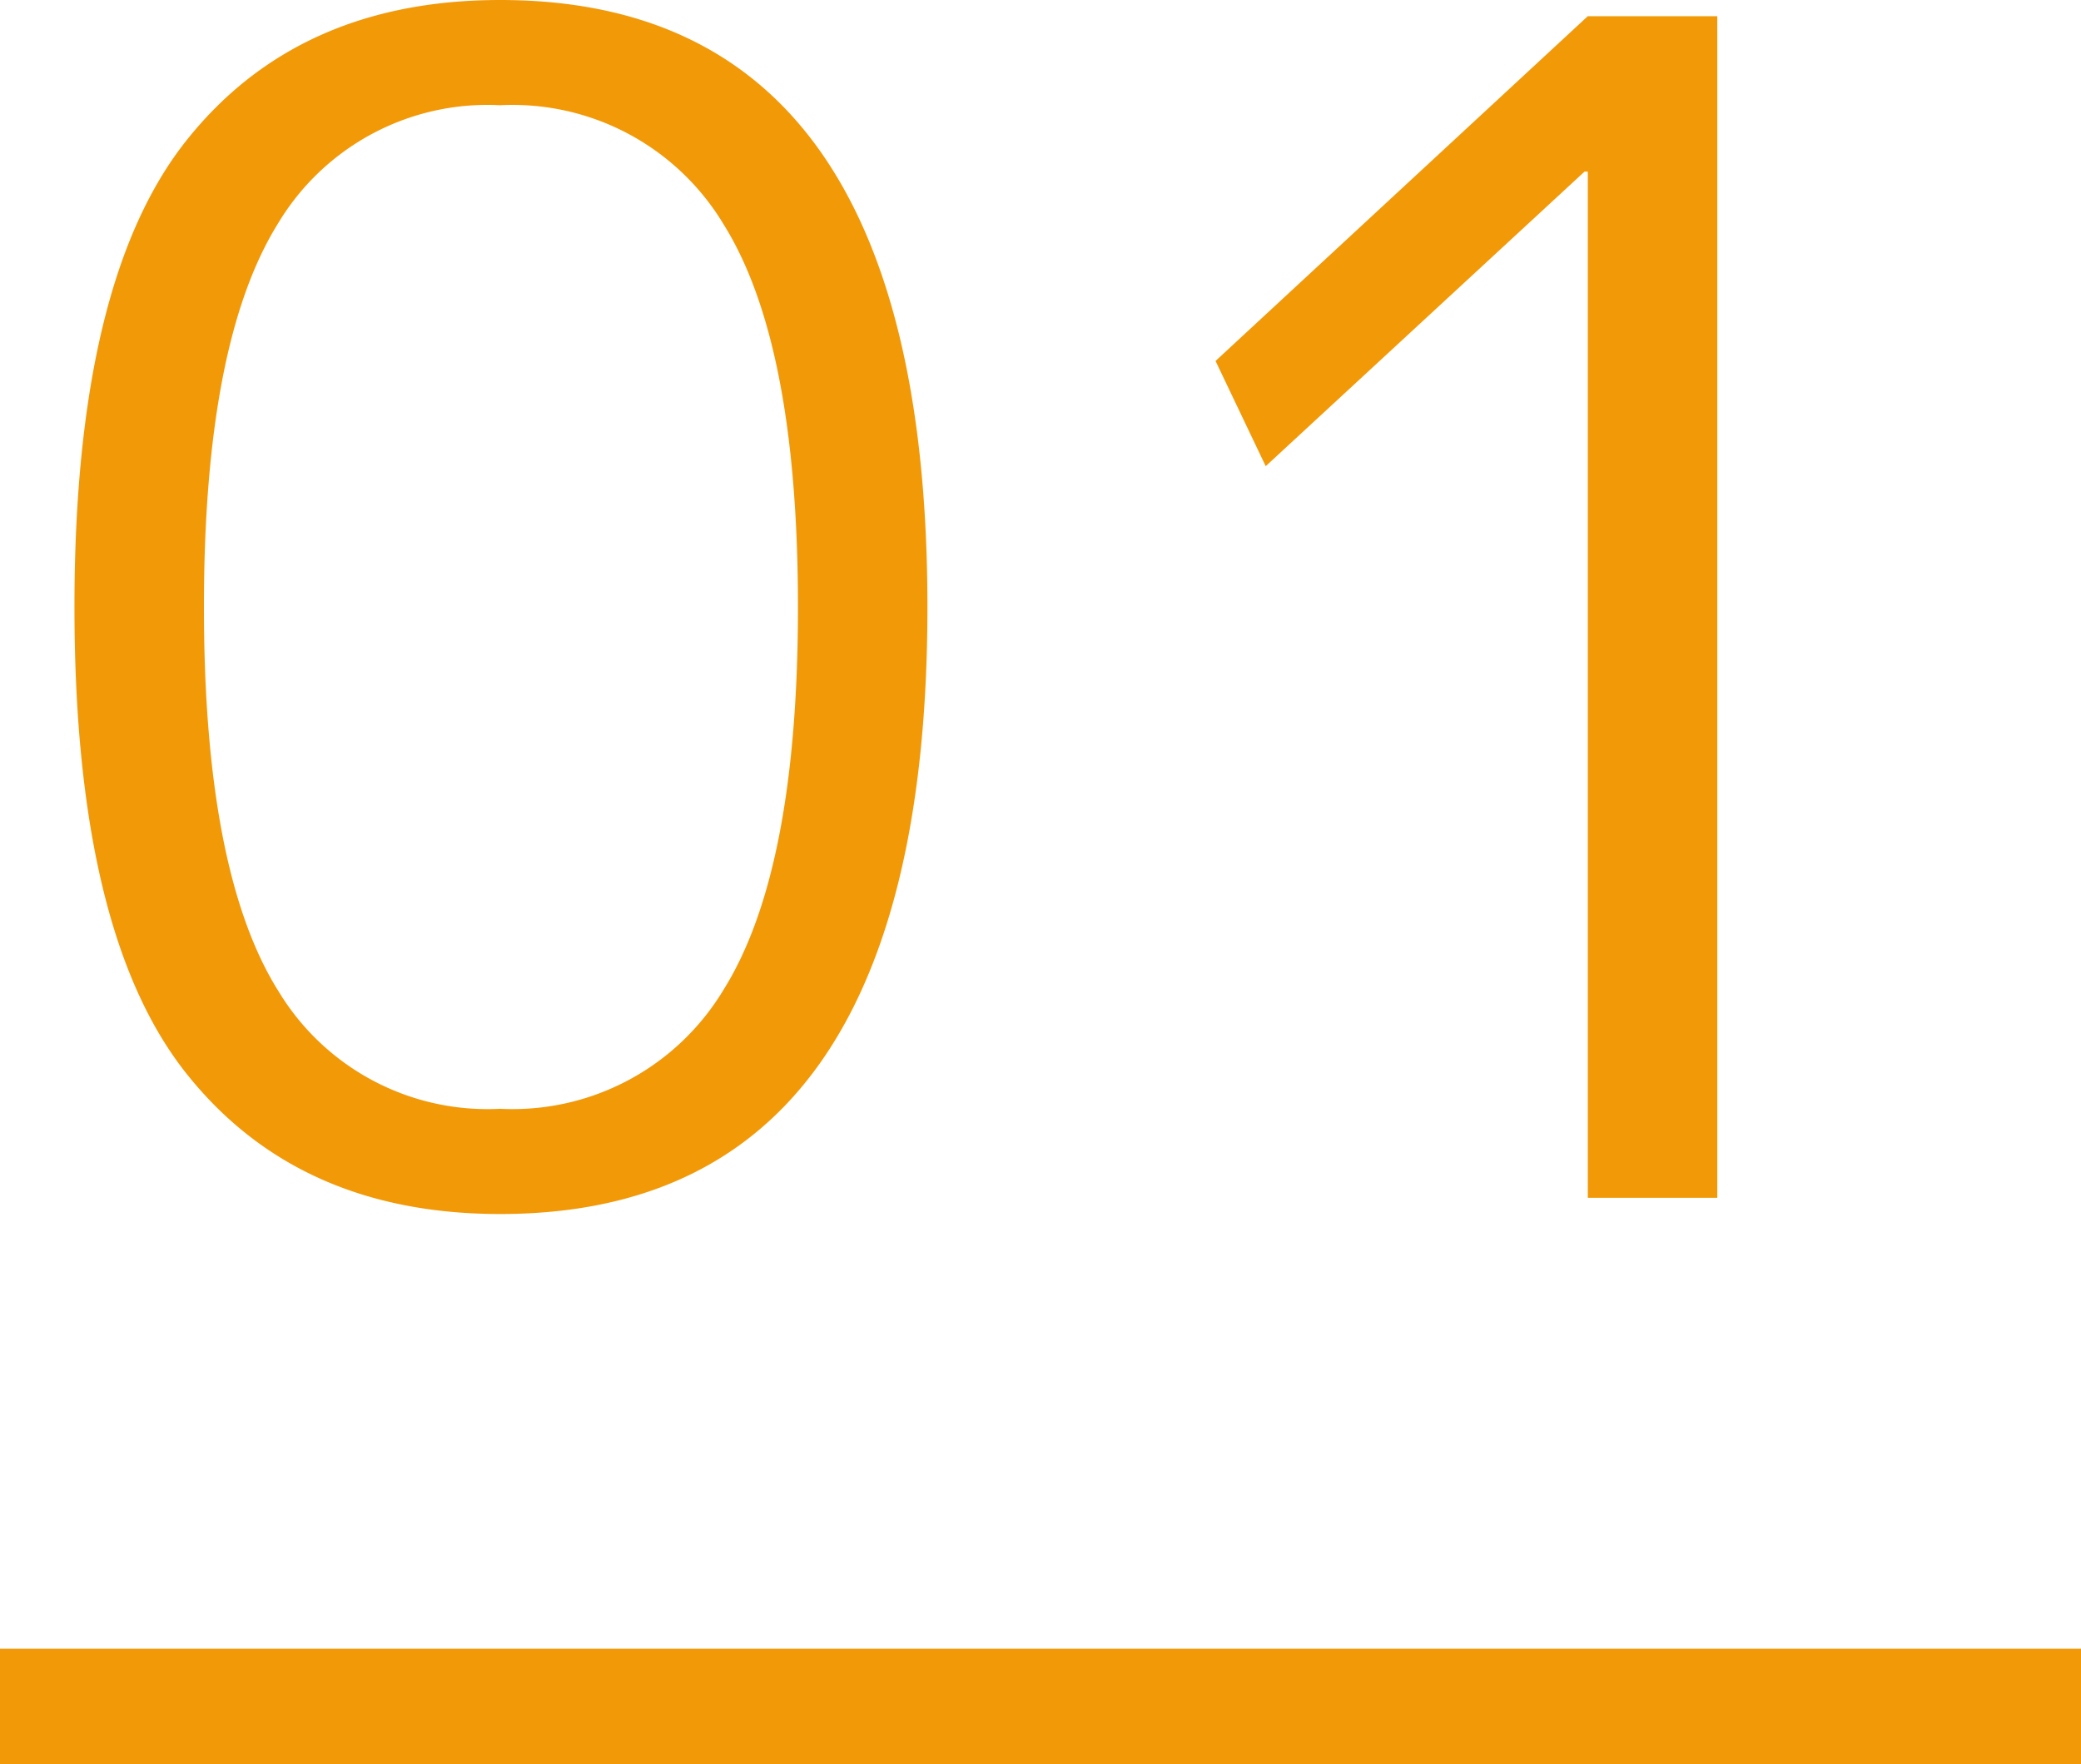 <svg xmlns="http://www.w3.org/2000/svg" width="90" height="76.3" viewBox="0 0 90 76.3">
  <g id="グループ_26" data-name="グループ 26" transform="translate(-360 -2223.2)">
    <line id="線_7" data-name="線 7" x2="90" transform="translate(360 2297)" fill="none" stroke="#f29908" stroke-width="5"/>
    <path id="パス_80624" data-name="パス 80624" d="M21.63-51.8q18.48,0,18.48,26.25T21.63.7Q12.88.7,8.05-5.39T3.22-25.55q0-14.07,4.83-20.16T21.63-51.8Zm-9.625,42.8A10.564,10.564,0,0,0,21.63-3.85a10.646,10.646,0,0,0,9.66-5.145q3.22-5.145,3.22-16.555T31.29-42.105a10.646,10.646,0,0,0-9.66-5.145,10.564,10.564,0,0,0-9.625,5.145Q8.82-36.96,8.82-25.55T12.005-8.995ZM68.67,0V-44.38h-.14L54.74-31.64l-2.17-4.55L68.67-51.1h5.6V0Z" transform="translate(360 2275)" fill="#f29908"/>
  </g>
</svg>

